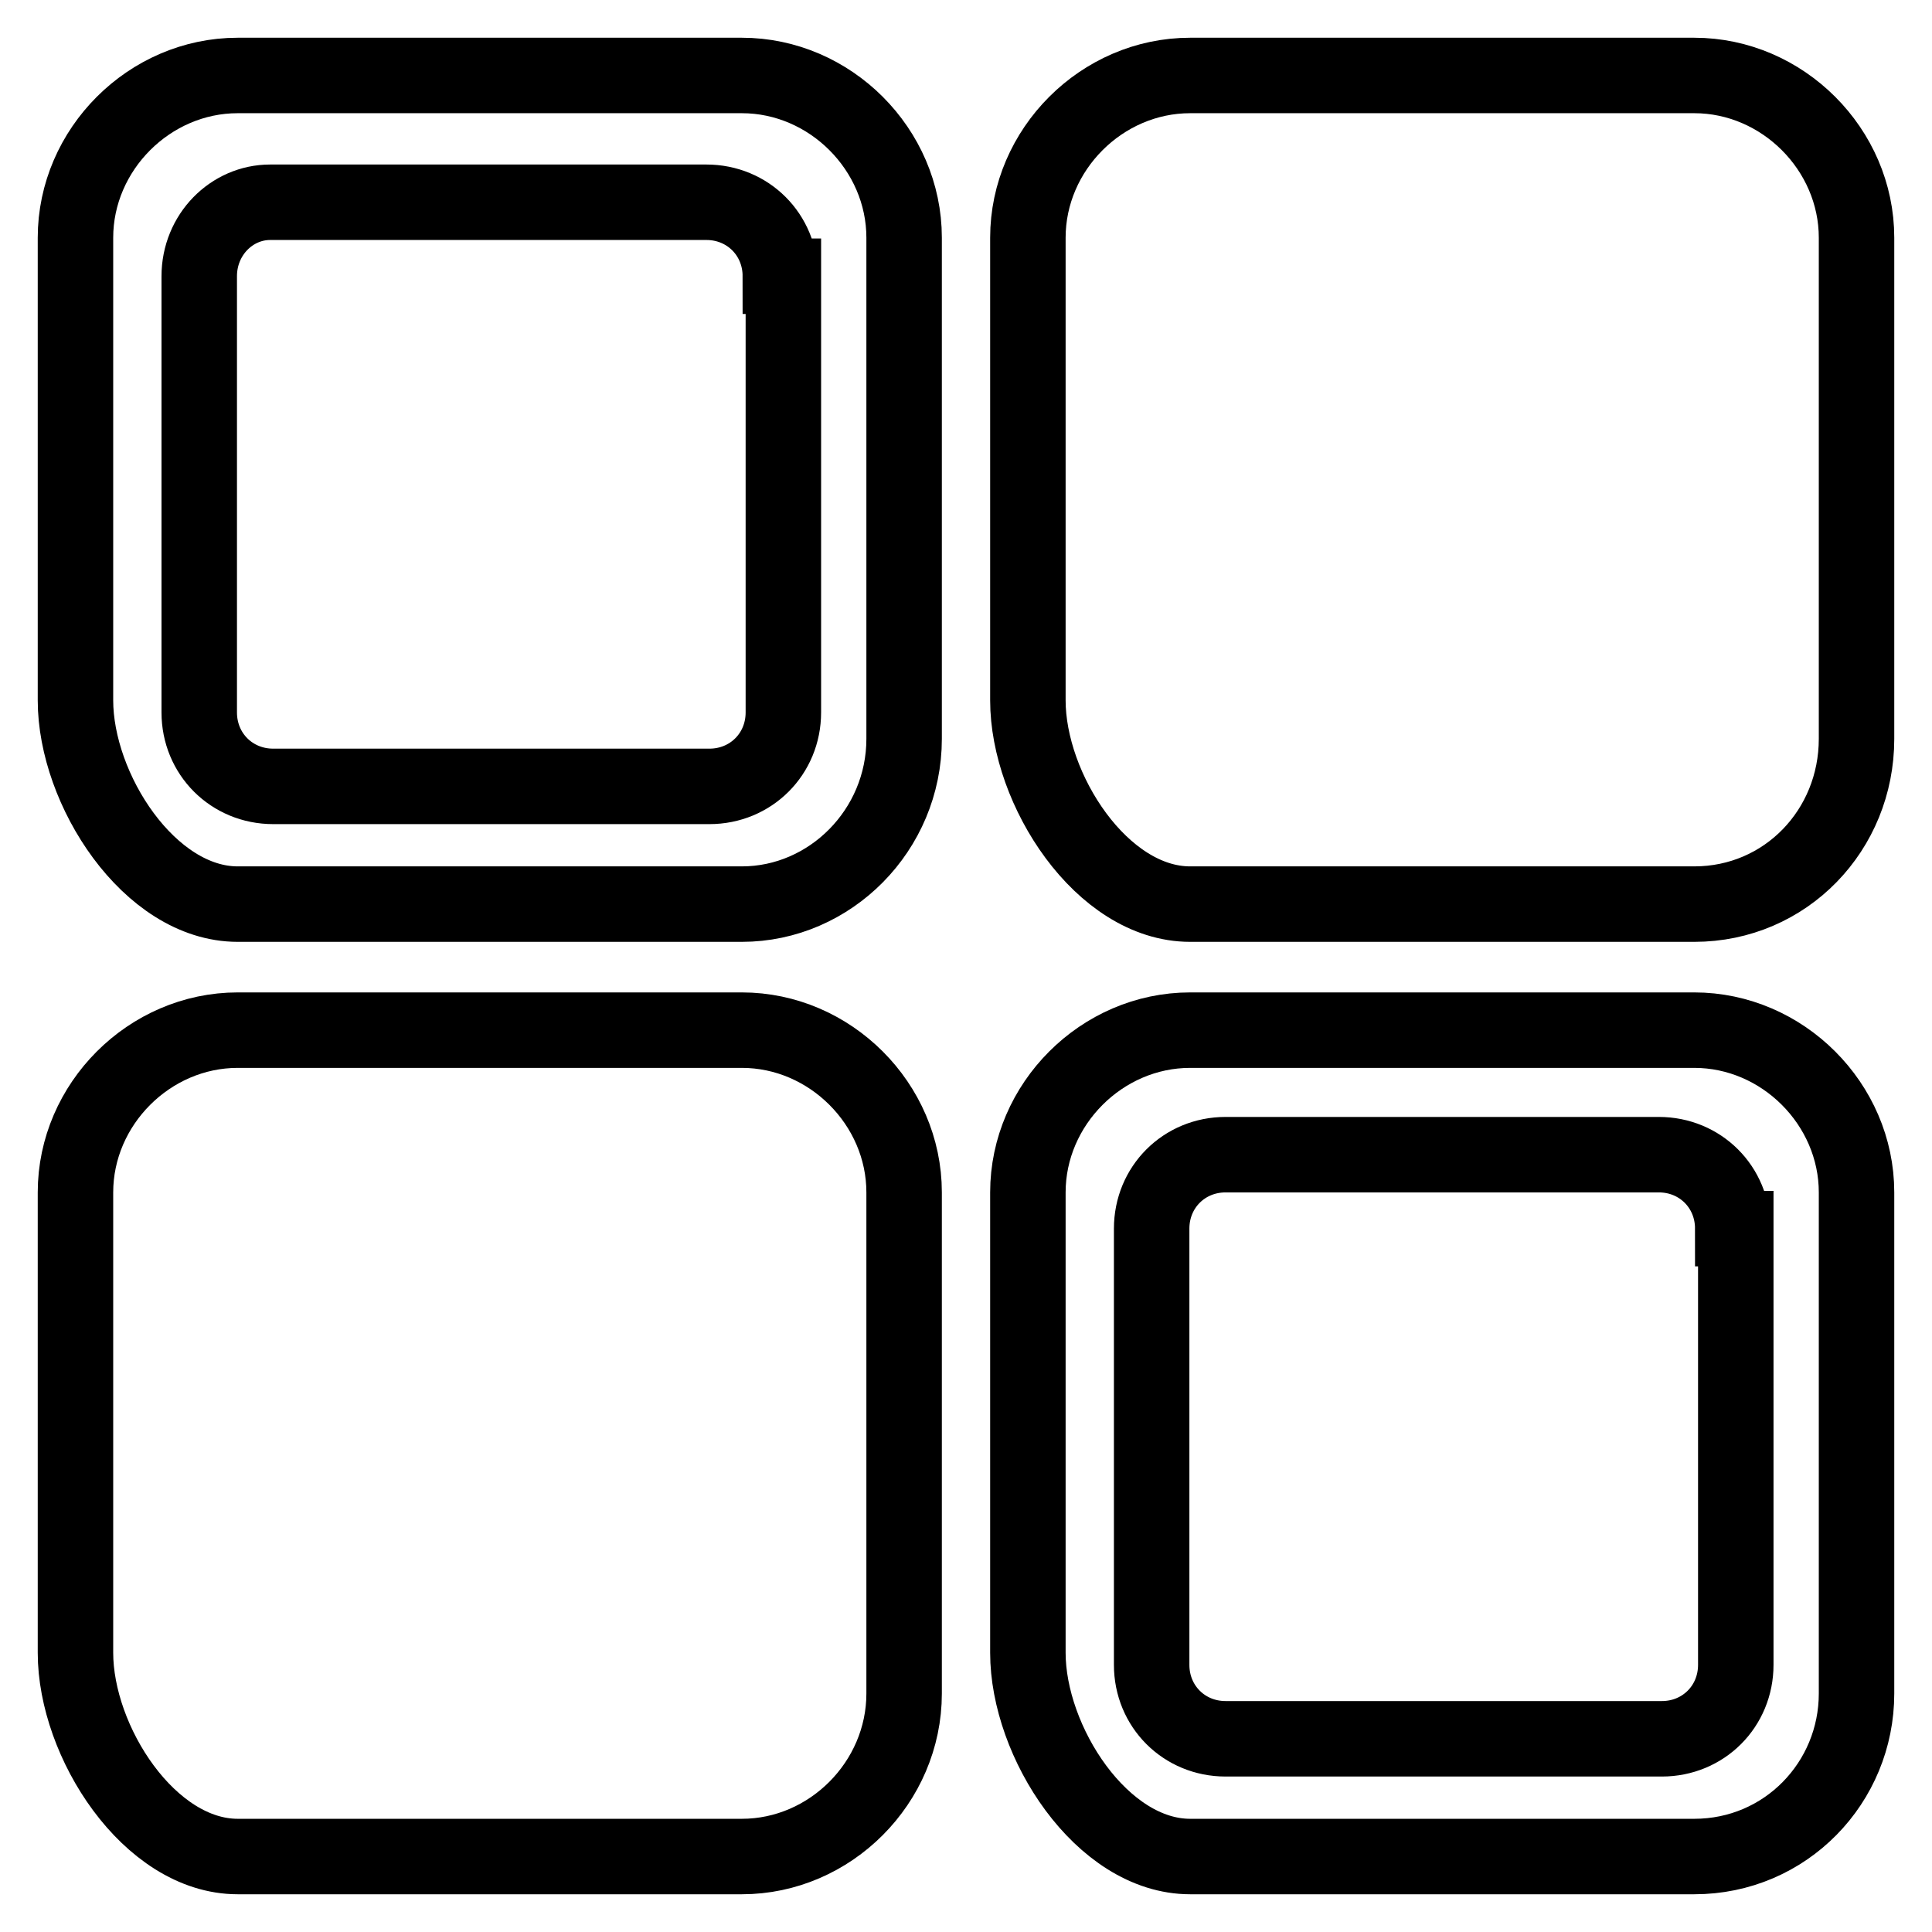 <?xml version="1.0" encoding="utf-8"?>
<!-- Svg Vector Icons : http://www.onlinewebfonts.com/icon -->
<!DOCTYPE svg PUBLIC "-//W3C//DTD SVG 1.1//EN" "http://www.w3.org/Graphics/SVG/1.1/DTD/svg11.dtd">
<svg version="1.1" xmlns="http://www.w3.org/2000/svg" xmlns:xlink="http://www.w3.org/1999/xlink" x="0px" y="0px" viewBox="0 0 256 256" enable-background="new 0 0 256 256" xml:space="preserve">
<g> <path stroke-width="10" fill-opacity="0" stroke="#000000"  d="M98.3,119.8H31.5c-11.7,0-21.5-15.2-21.5-27V31.5C10,19.8,19.8,10,31.5,10h66.8c11.7,0,21.5,9.8,21.5,21.5 v66.4C119.8,110,110,119.8,98.3,119.8z M103.4,36.6c0-5.5-4.3-9.8-9.8-9.8H35.8c-5.1,0-9.4,4.3-9.4,9.8v57.8c0,5.5,4.3,9.8,9.8,9.8 H94c5.5,0,9.8-4.3,9.8-9.8V36.6H103.4z M224.5,119.8h-66.8c-11.7,0-21.5-15.2-21.5-27V31.5c0-11.7,9.8-21.5,21.5-21.5h66.8 c11.7,0,21.5,9.8,21.5,21.5v66.4C246,110,236.6,119.8,224.5,119.8z M224.5,246h-66.8c-11.7,0-21.5-15.2-21.5-27v-61 c0-11.7,9.8-21.5,21.5-21.5h66.8c11.7,0,21.5,9.8,21.5,21.5v66.4C246,236.2,236.6,246,224.5,246z M229.6,162.8 c0-5.5-4.3-9.8-9.8-9.8h-57.4c-5.5,0-9.8,4.3-9.8,9.8v57.8c0,5.5,4.3,9.8,9.8,9.8h57.8c5.5,0,9.8-4.3,9.8-9.8v-57.8H229.6z  M98.3,246H31.5C19.8,246,10,230.8,10,219v-61c0-11.7,9.8-21.5,21.5-21.5h66.8c11.7,0,21.5,9.8,21.5,21.5v66.4 C119.8,236.2,110,246,98.3,246z"/></g>
</svg>
